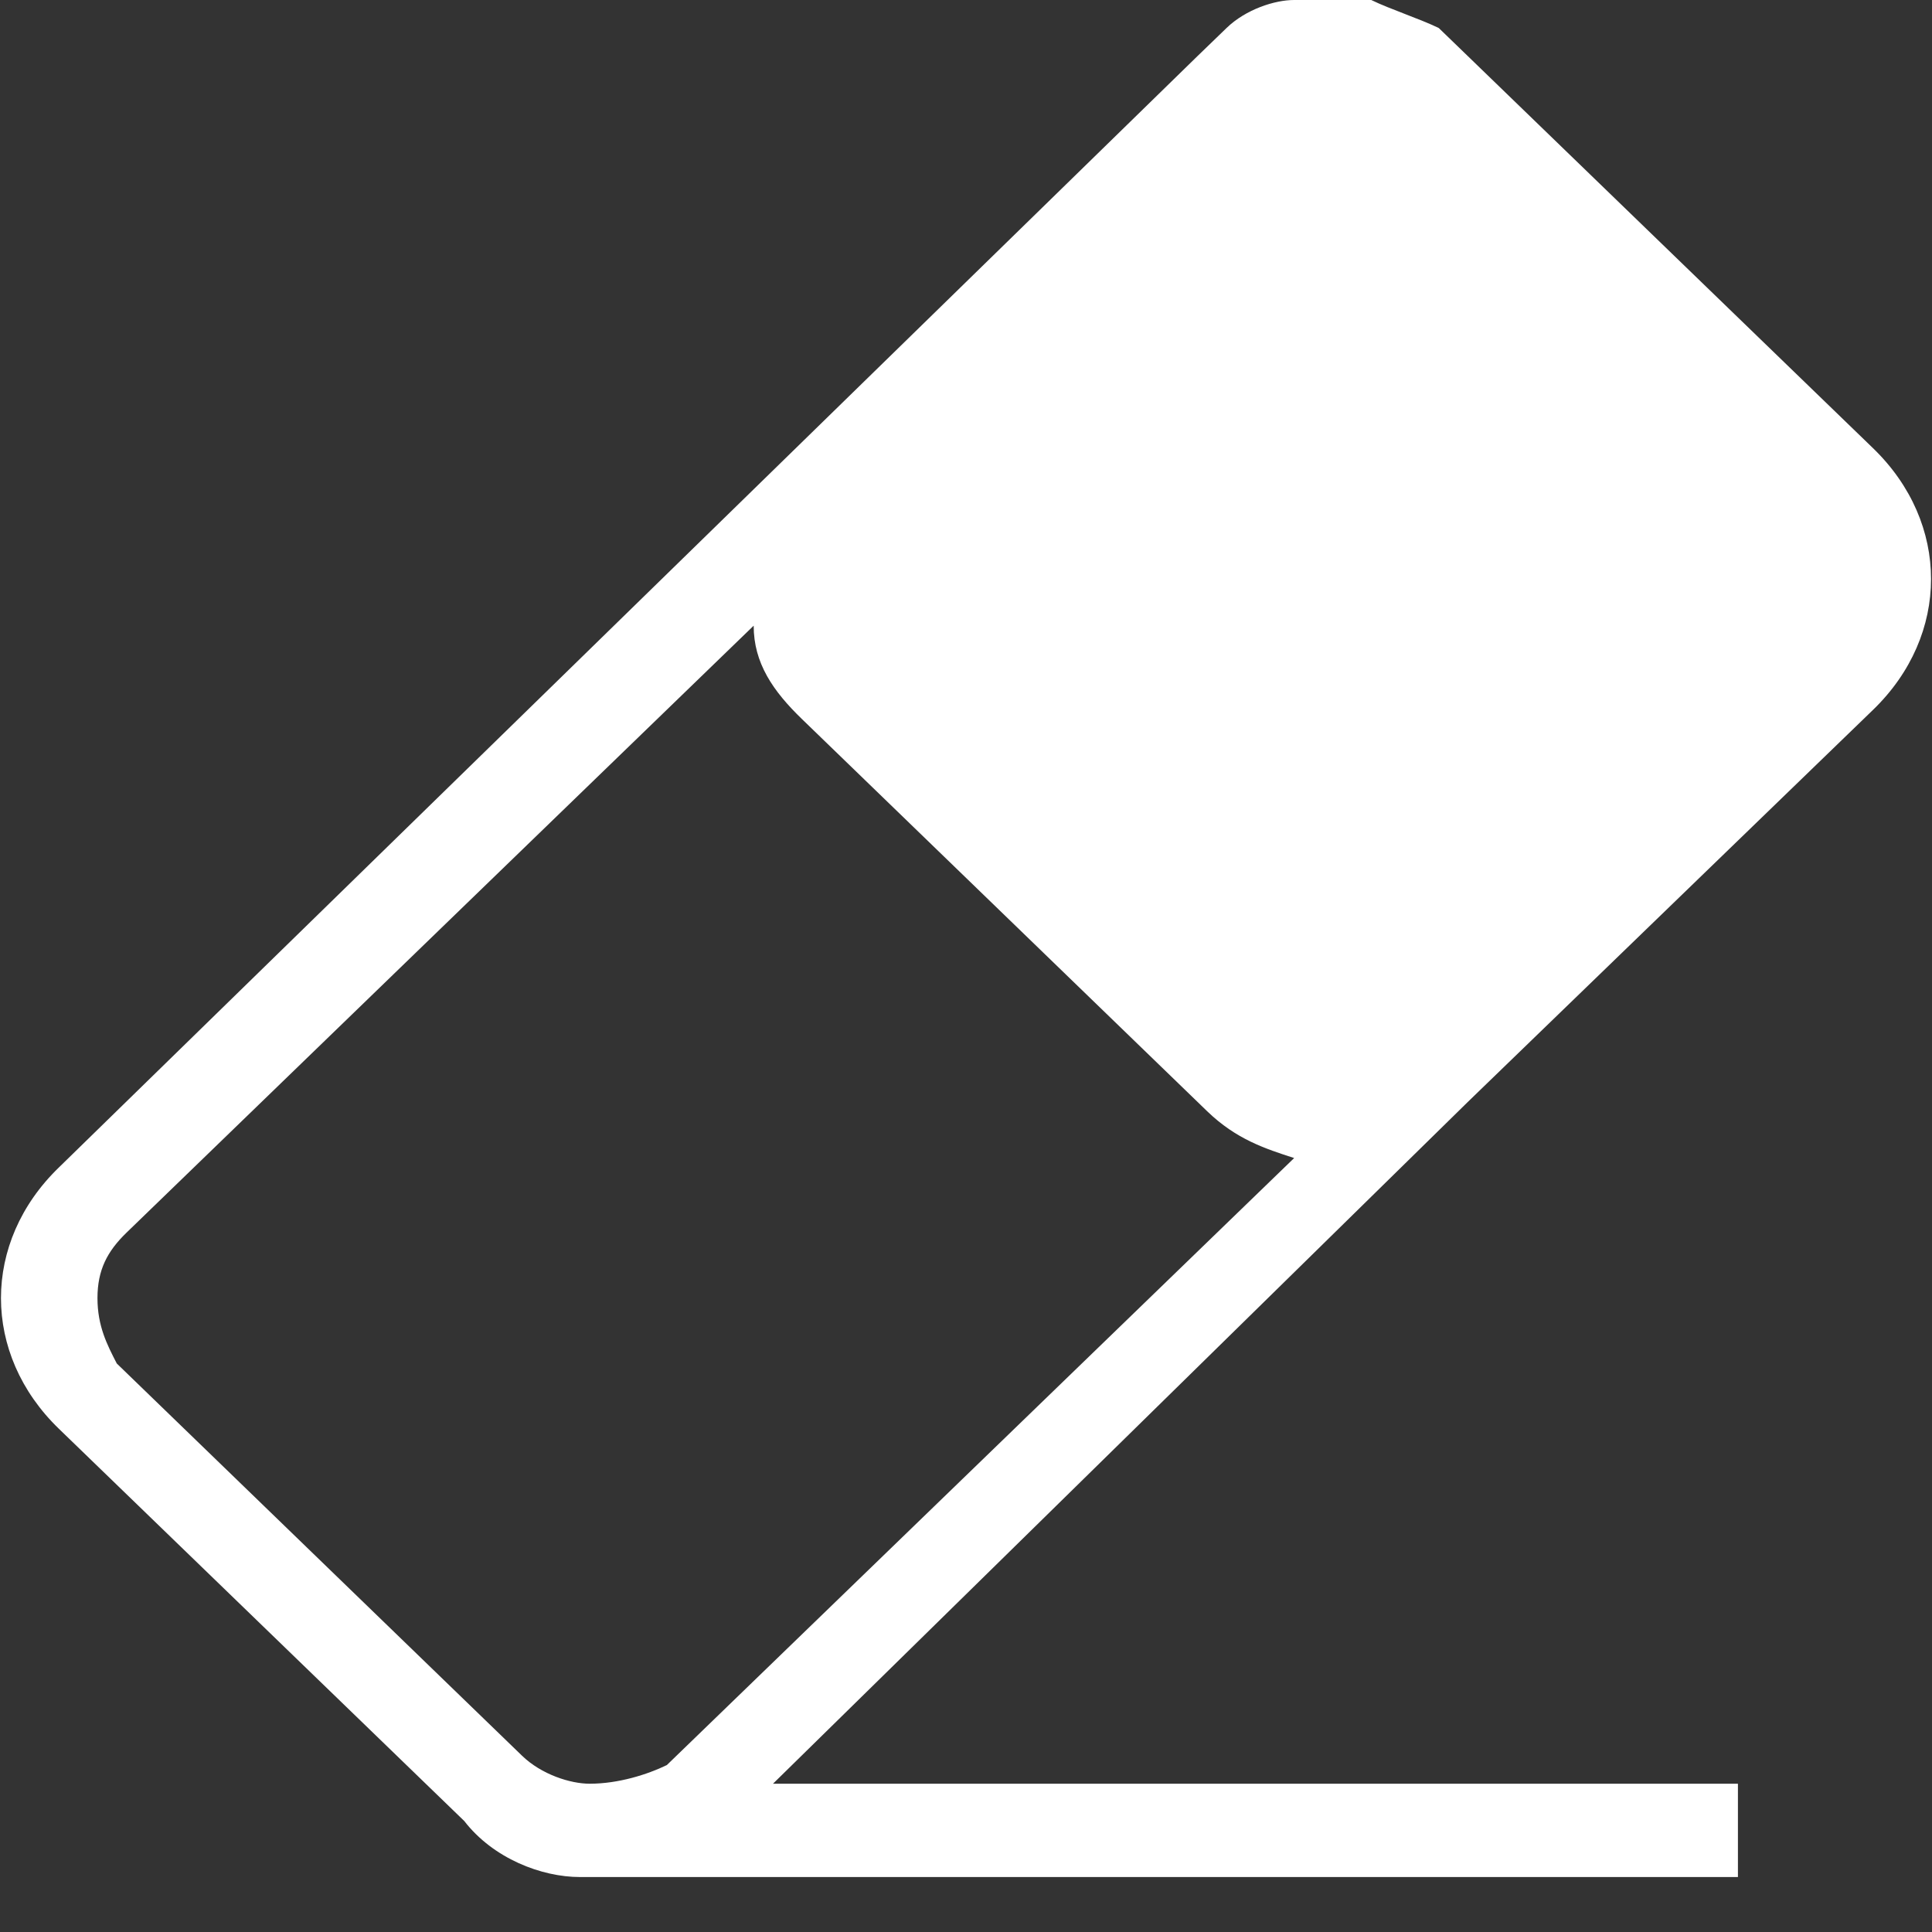<?xml version="1.0" standalone="no"?><!DOCTYPE svg PUBLIC "-//W3C//DTD SVG 1.1//EN" "http://www.w3.org/Graphics/SVG/1.1/DTD/svg11.dtd"><svg t="1752143035382" class="icon" viewBox="0 0 1024 1024" version="1.1" xmlns="http://www.w3.org/2000/svg" p-id="9731" xmlns:xlink="http://www.w3.org/1999/xlink" width="200" height="200"><rect x="0" y="0" width="1024" height="1024" fill="#333333" stroke="none"/><path d="M777.933 584.09l214.835-207.872c40.96-39.63 40.96-99.021 0-138.65L777.933 29.696l-15.36-14.848C752.333 9.882 737.024 4.966 726.784 0h-40.909c-10.24 0-25.6 4.966-35.789 14.848l-15.36 14.848L31.232 618.752c-40.96 39.578-40.96 98.97 0 138.547l214.835 207.872c15.36 19.866 40.909 29.696 61.338 29.696h613.734v-49.459H409.702l368.23-361.318zM312.525 945.408c-10.24 0-25.6-4.915-35.84-14.848L61.9 722.688c-5.12-9.933-10.24-19.814-10.24-34.662 0-14.848 5.12-24.73 15.36-34.663l332.441-321.74c0 19.814 10.24 34.662 25.6 49.51l214.784 207.872c15.36 14.848 30.72 19.814 46.08 24.78L353.434 935.527c-10.24 4.967-25.6 9.882-40.91 9.882z" p-id="9732" fill="#ffffff"></path></svg>